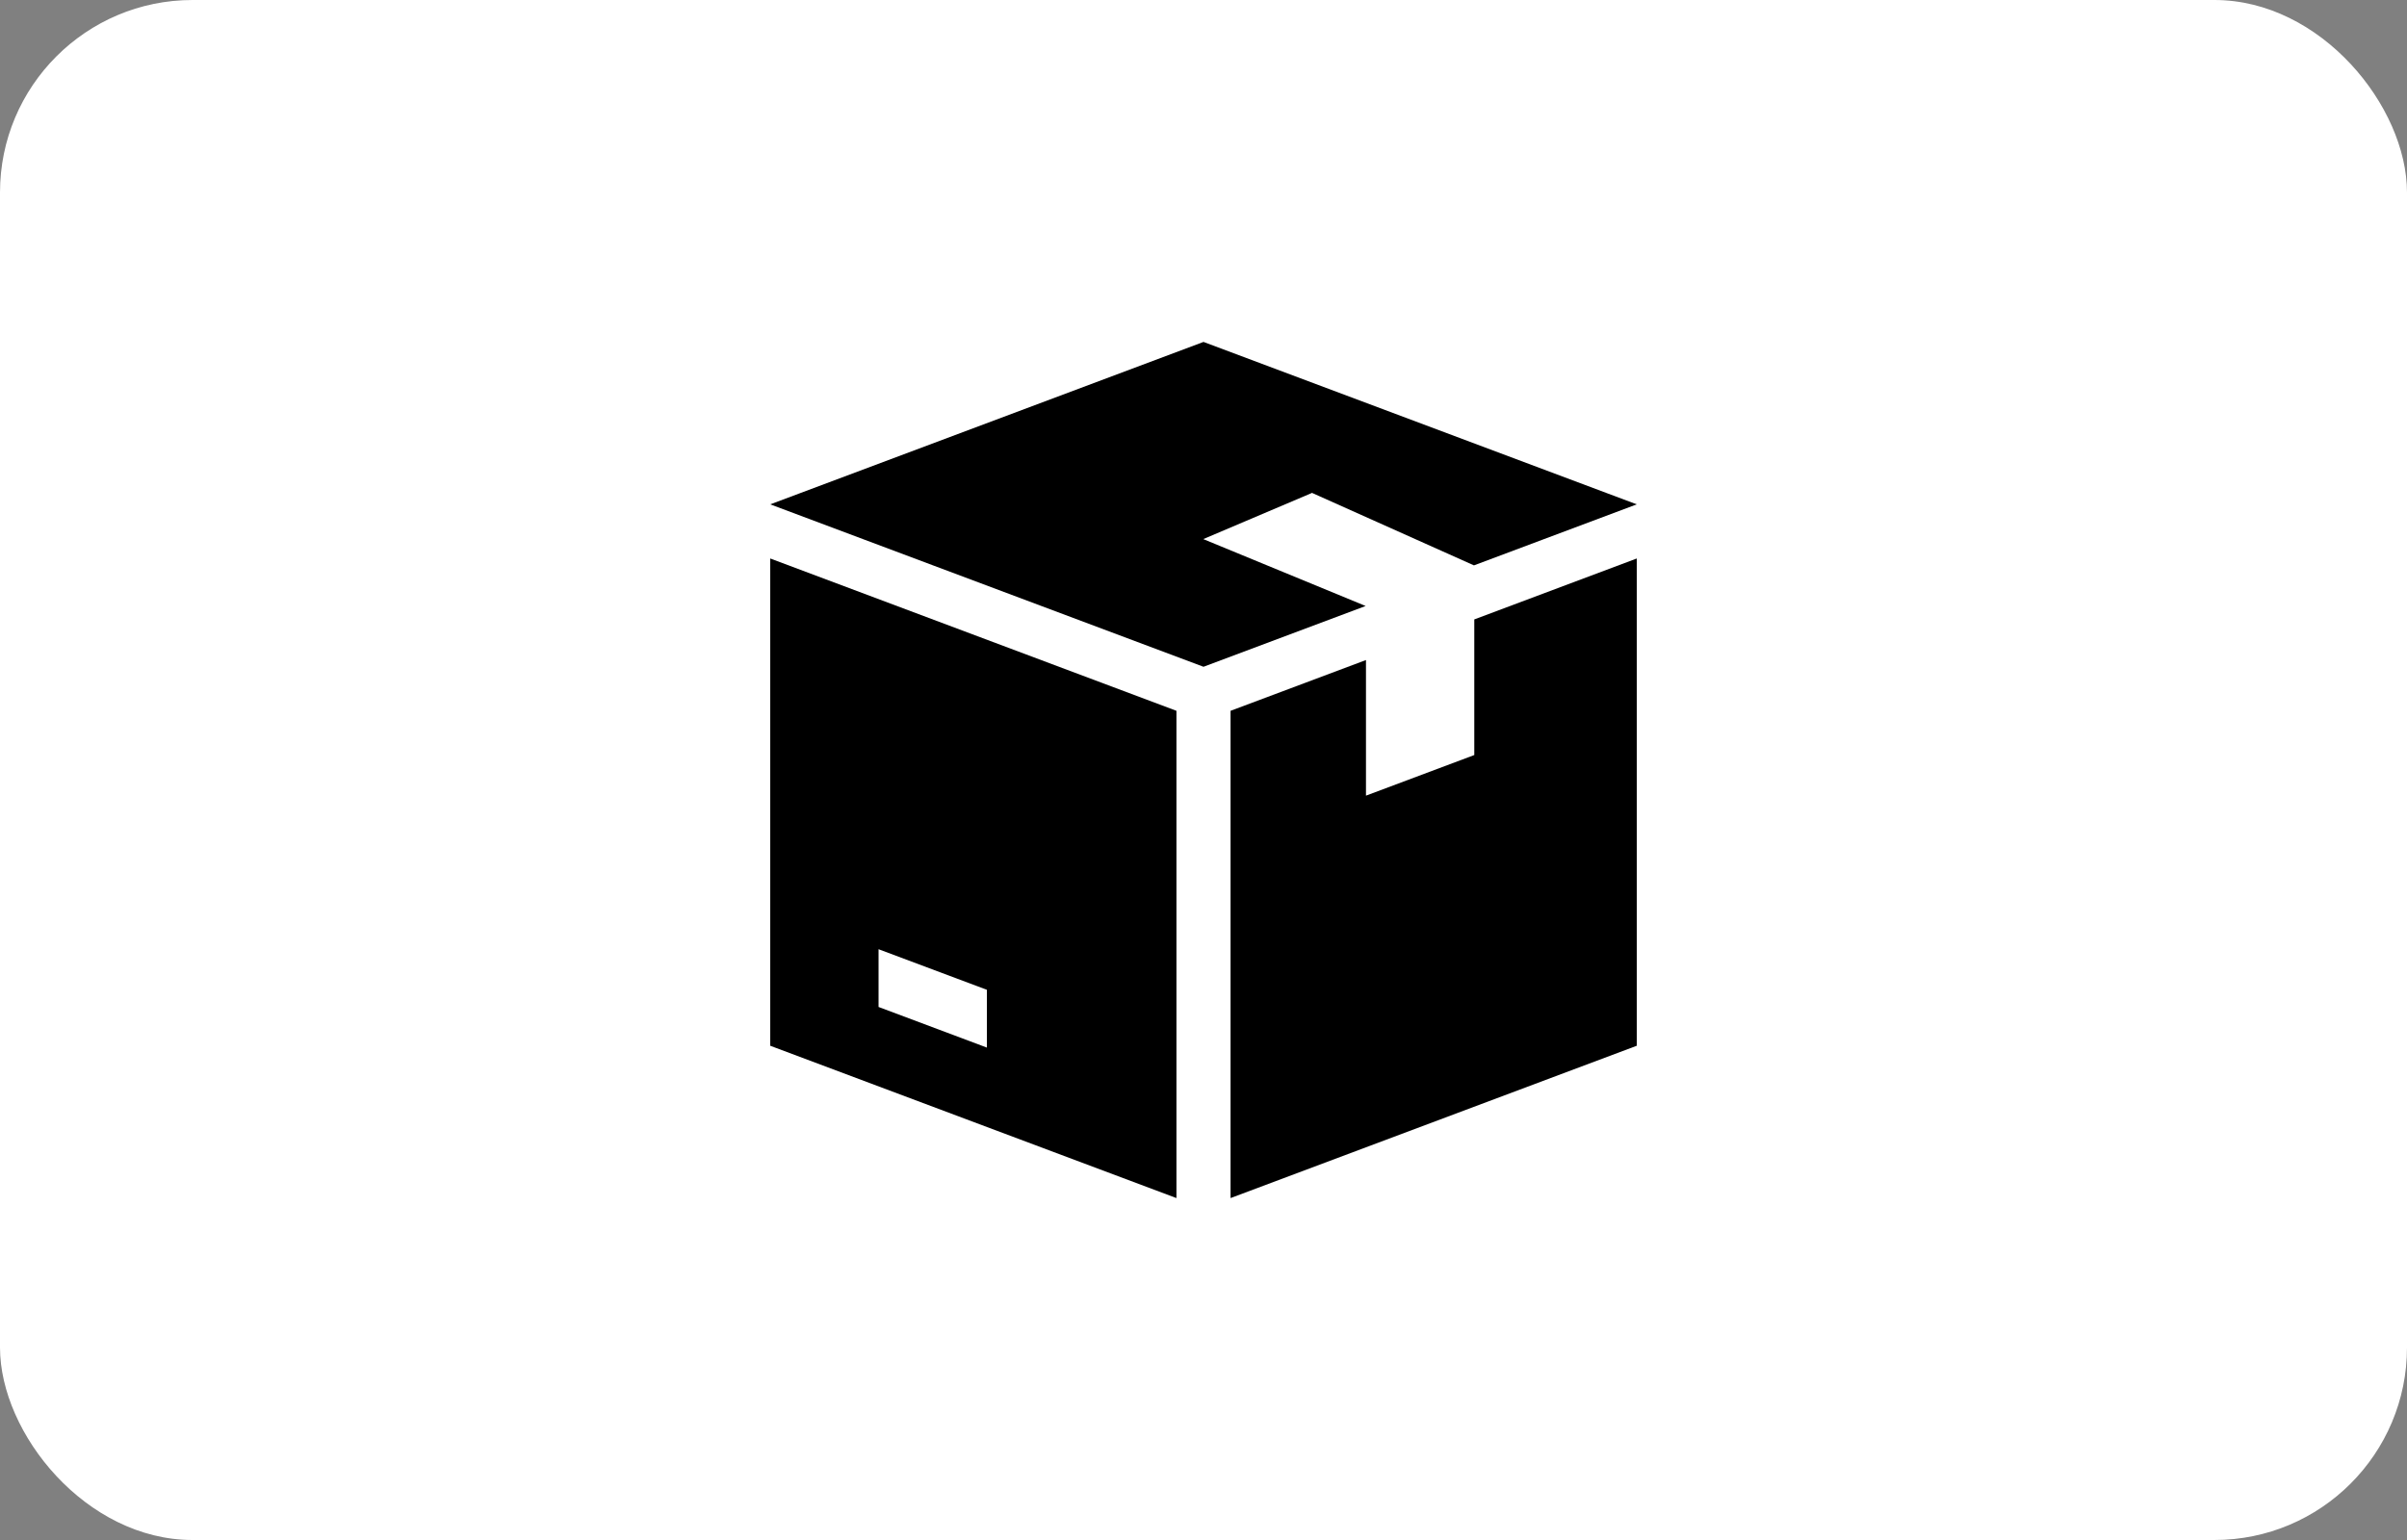 <svg width="50" height="32" viewBox="0 0 50 32" fill="none" xmlns="http://www.w3.org/2000/svg">
<rect x="0" y="0" width="50" height="32" fill="#808080" stroke="none"/>
<rect width="50" height="32" rx="4" fill="white"/>
<g clip-path="url(#clip0_15047_4433)">
<path d="M27.25 10.244V10.24L30.618 11.748L34 10.48L25 7.105L16 10.48L25 13.855L28.368 12.592L25 11.204V11.2L27.25 10.244Z" fill="black"/>
<path d="M16 11.605V21.73L24.438 24.895V14.77L16 11.605ZM20.5 21.768L18.25 20.924V19.724L20.5 20.567V21.768Z" fill="black"/>
<path d="M30.625 12.871V15.689L28.375 16.533V13.715L25.562 14.77V24.895L34 21.73V11.605L30.625 12.871Z" fill="black"/>
</g>
<defs>
<clipPath id="clip0_15047_4433">
<rect width="18" height="18" fill="white" transform="translate(16 7)"/>
</clipPath>
</defs>
</svg>
